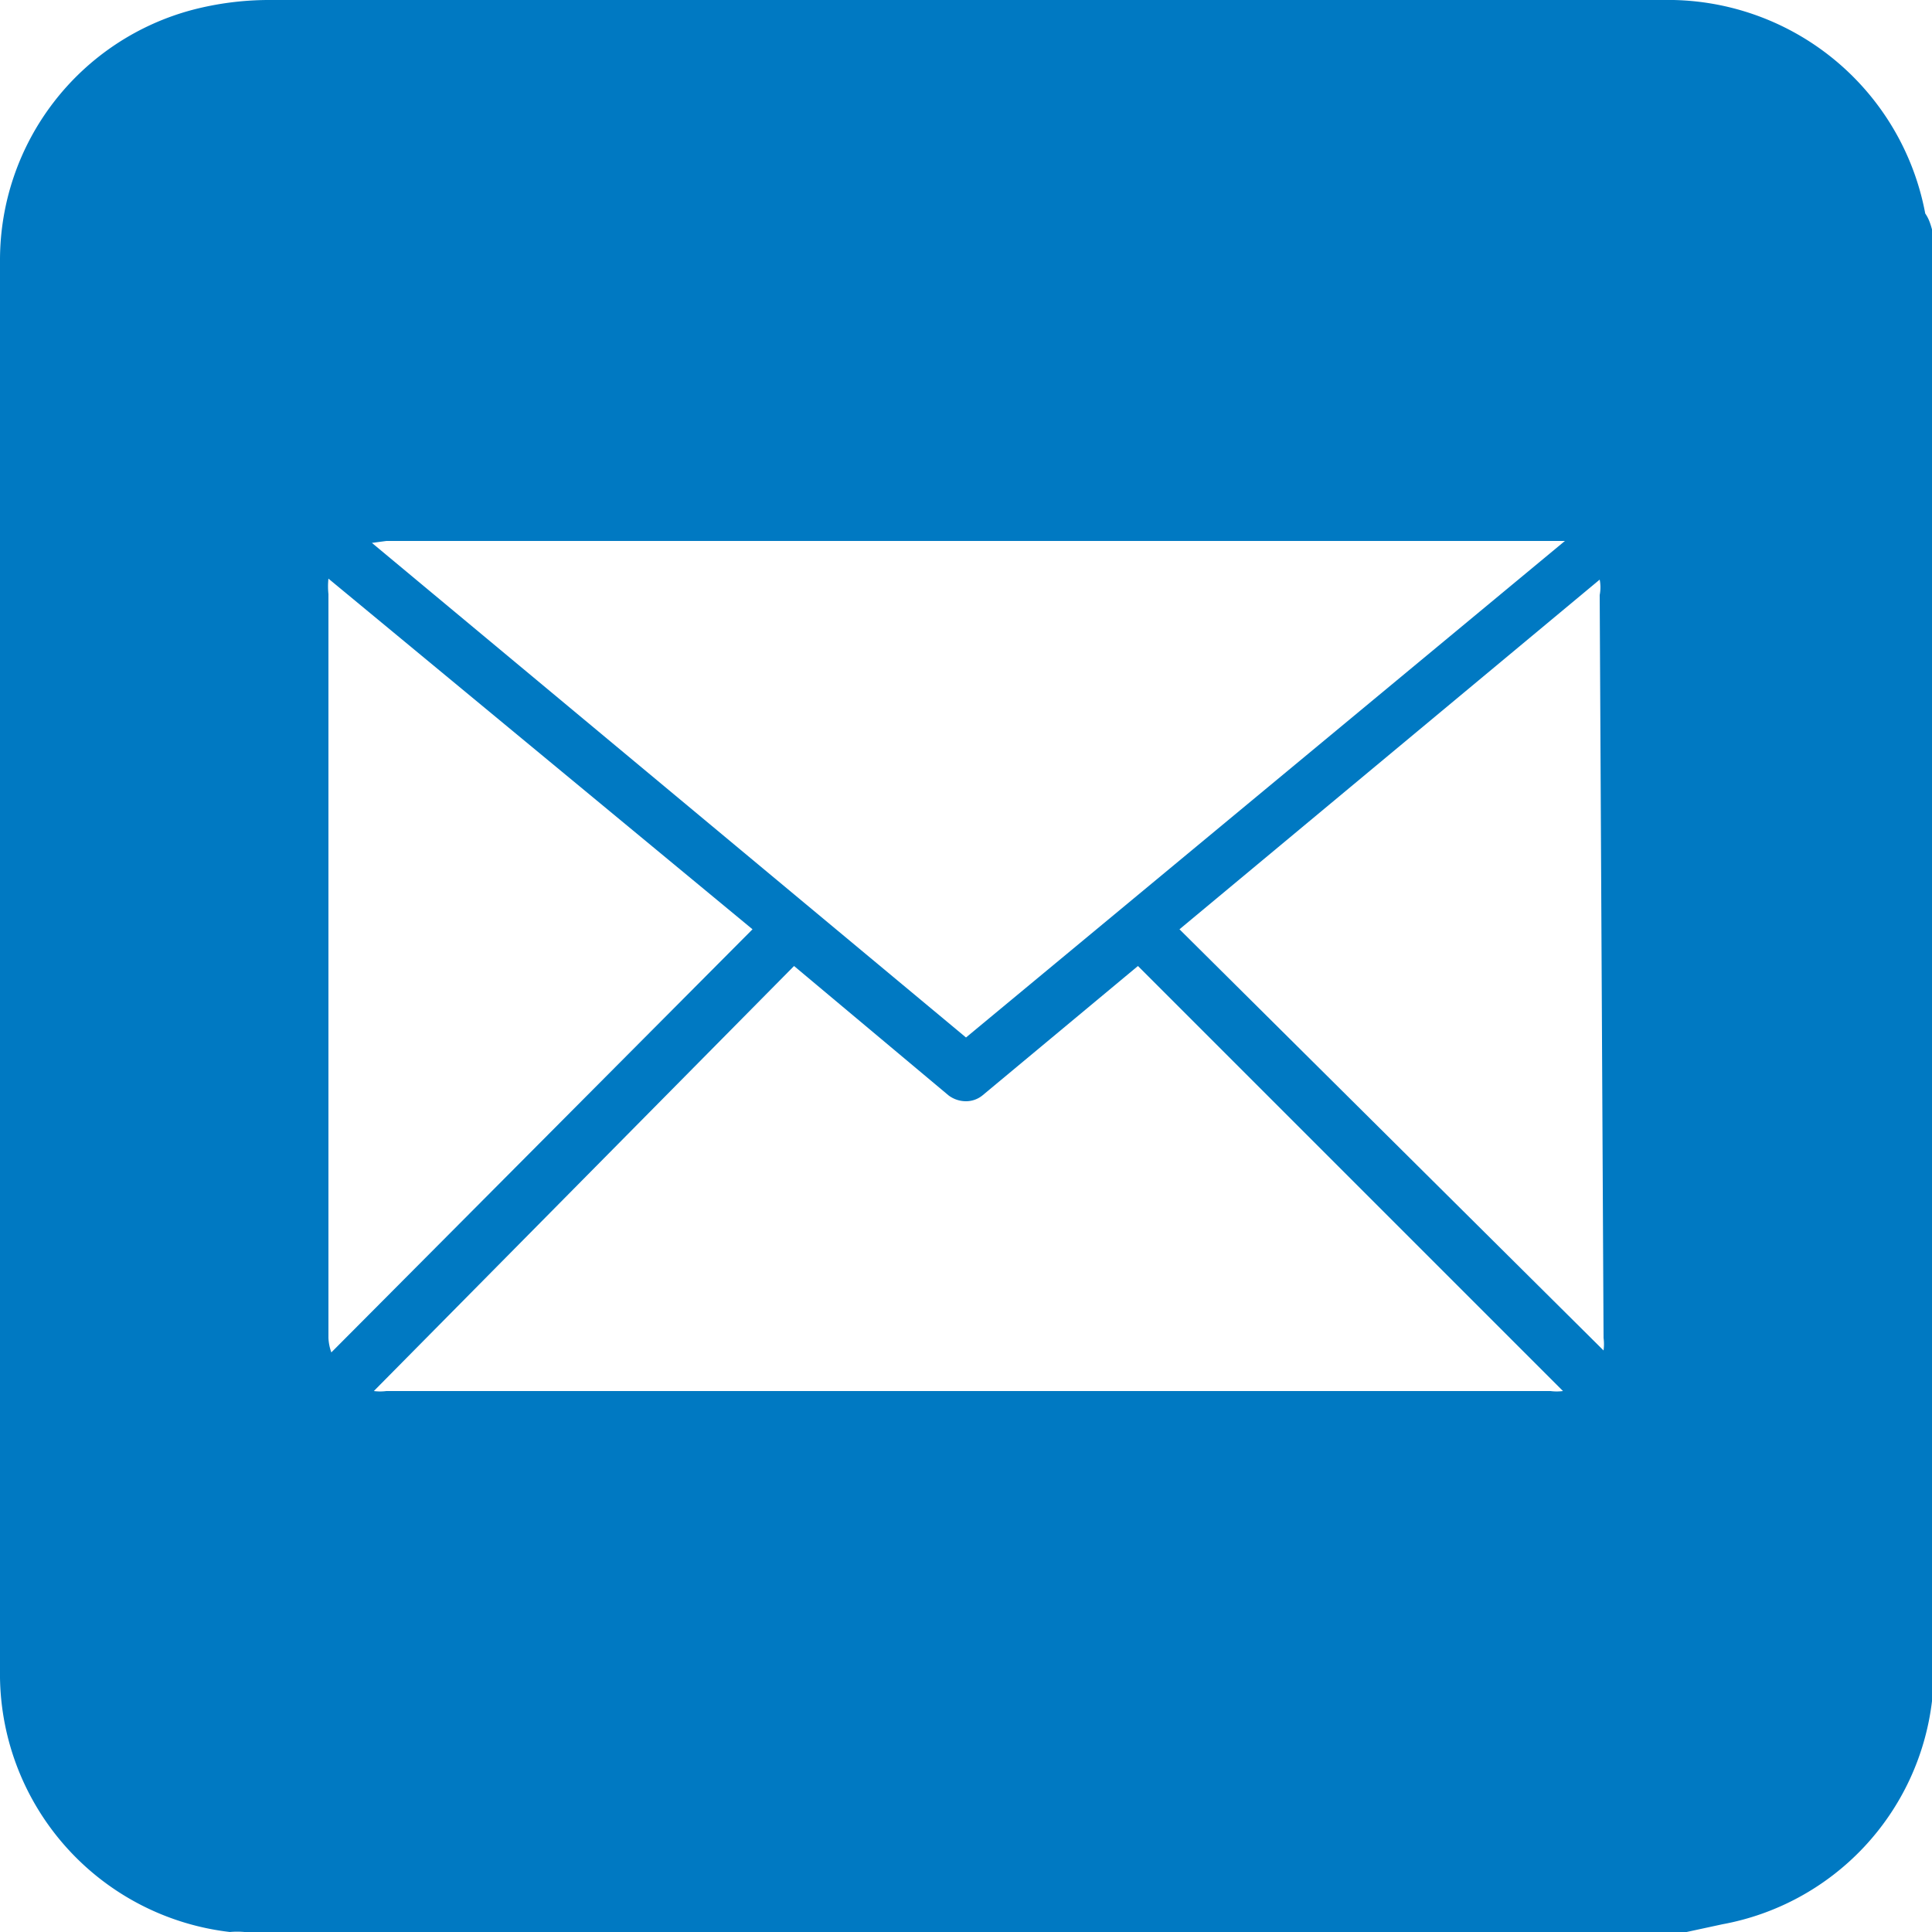 <svg xmlns="http://www.w3.org/2000/svg" viewBox="0 0 20 20"><defs><style>.cls-1{fill:#0079c2;}</style></defs><g id="图层_2" data-name="图层 2"><g id="图层_1-2" data-name="图层 1"><path class="cls-1" d="M19.93,2.21A2.71,2.71,0,0,0,17.21,0H2.77A3.15,3.15,0,0,0,2,.1,2.68,2.68,0,0,0,0,2.69Q0,10,0,17.29A2.69,2.69,0,0,0,2.38,20a.83.83,0,0,1,.15,0H17.46l.37-.08A2.67,2.67,0,0,0,20,17.61a.88.88,0,0,1,.05-.15V2.53C20,2.42,20,2.31,19.93,2.21ZM4,5.6h12.1l.1,0L10,10.74,3.85,5.62ZM3.4,13.85V6.15a.76.76,0,0,1,0-.16L7.79,9.62,3.43,14A.5.5,0,0,1,3.4,13.85Zm12.65.55H4a.5.5,0,0,1-.13,0L8.22,10l1.6,1.34a.3.3,0,0,0,.18.06.27.27,0,0,0,.17-.06L11.78,10l4.4,4.4A.5.5,0,0,1,16.05,14.4Zm.55-.55a.5.5,0,0,1,0,.13L12.21,9.62,16.56,6a.42.42,0,0,1,0,.16Z"/></g></g></svg>